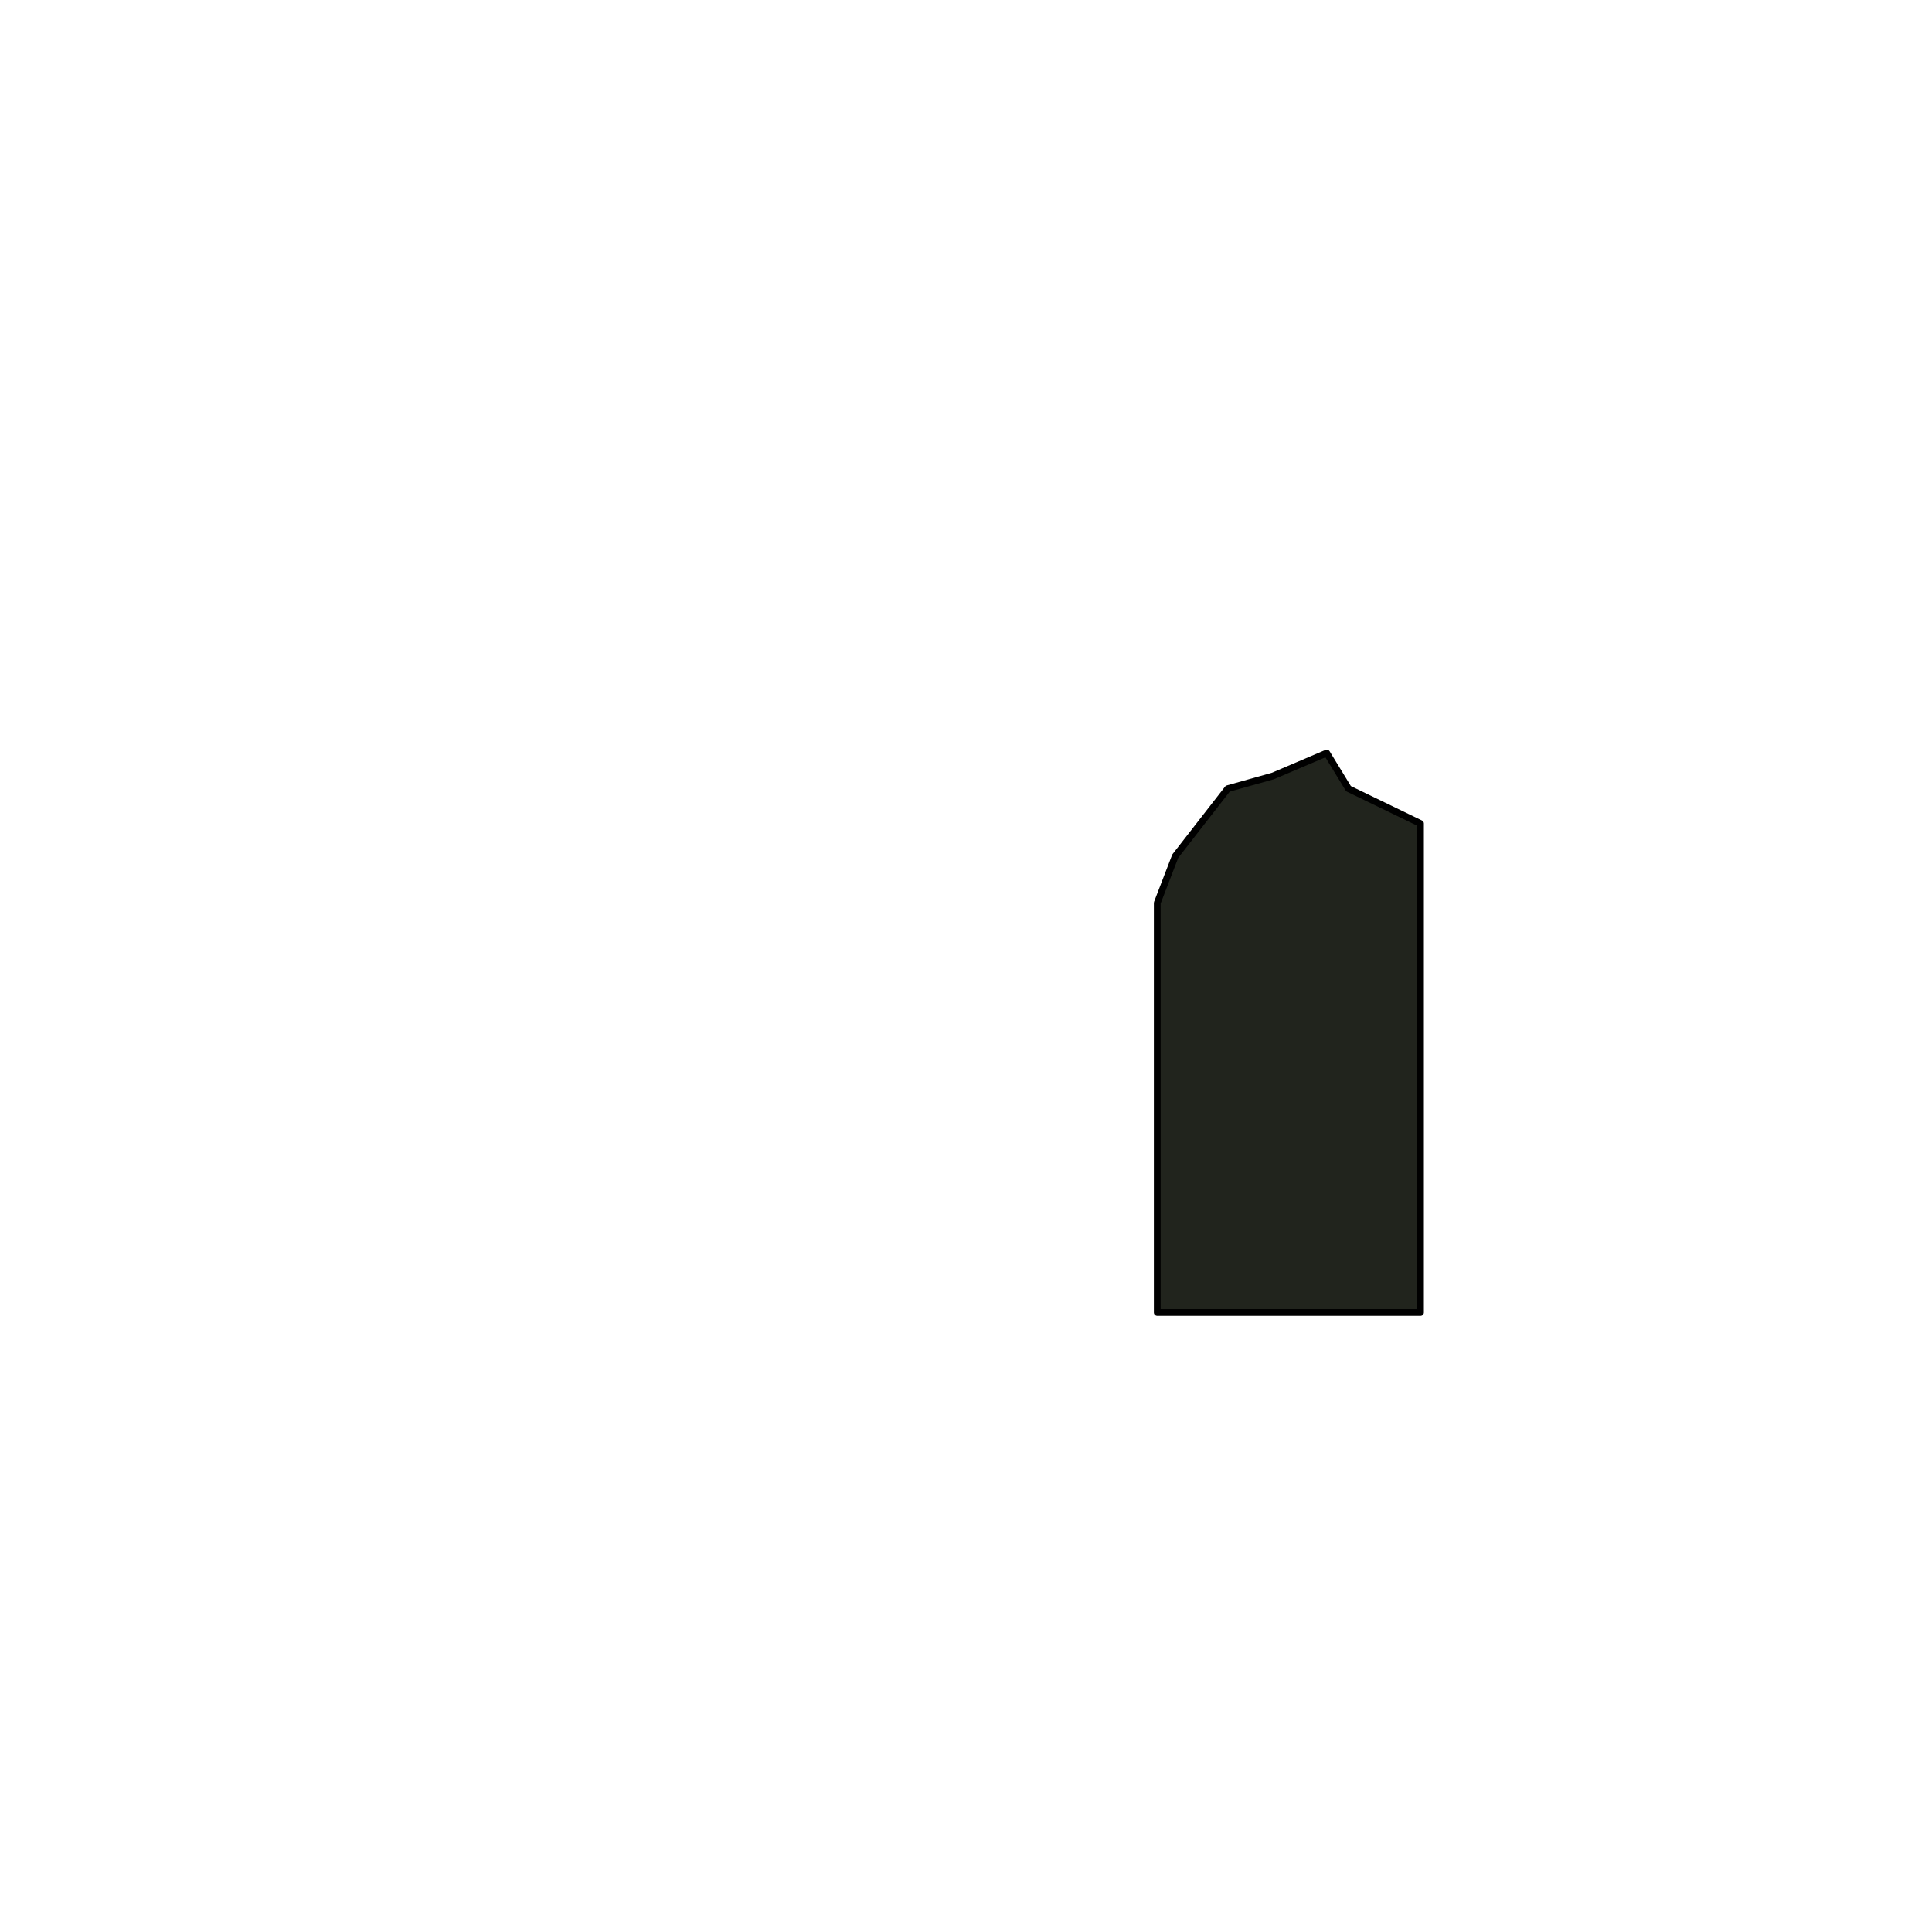 <svg width="2000" height="2000" viewBox="0 0 2000 2000" fill="none" xmlns="http://www.w3.org/2000/svg">
<path d="M1395.96 816.436L1470.5 852.535V1358.68H1197.98V934.716L1216.61 886.329L1270.96 816.436L1317.55 803.379L1373.45 779.57L1395.96 816.436Z" fill="#21241D" stroke="black" stroke-width="7" stroke-linejoin="round"/>
</svg>
